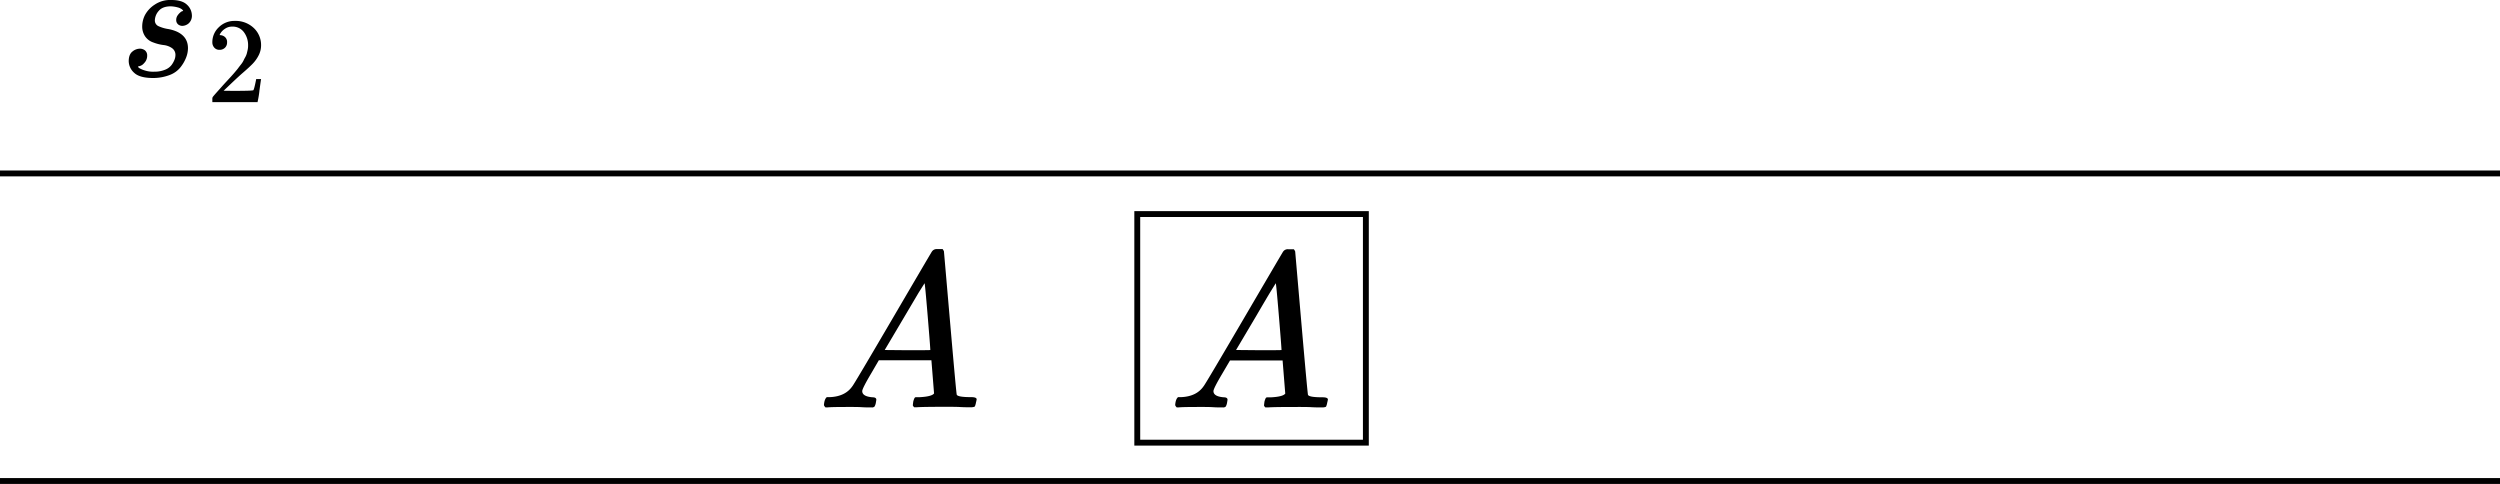 <svg xmlns="http://www.w3.org/2000/svg" viewBox="0 0 1276.83 247.17"><defs><style>.cls-1{fill:none;stroke:#000;stroke-miterlimit:10;stroke-width:3px;}</style></defs><g id="Layer_2" data-name="Layer 2"><g id="t3"><line id="bottom" class="cls-1" y1="245.67" x2="1276.83" y2="245.67"/><line id="top" class="cls-1" y1="88.58" x2="1276.83" y2="88.58"/><path id="MJX-58-TEX-I-1D434" d="M619.75,199.75q0,2.72,5.19,3.16c1.35,0,2,.42,2,1.25,0,.07-.08.56-.23,1.46a6,6,0,0,1-.67,2,1.81,1.81,0,0,1-1.47.46h-1.36c-.75,0-2,0-3.83-.12s-4.22-.11-7.23-.11c-5.34,0-8.76.07-10.27.23H601c-.53-.53-.79-1-.79-1.25.15-2,.64-3.34,1.47-4h1.58q7.9-.33,11.51-5.64.68-.68,20.43-34.42t20.09-34.2A2.87,2.87,0,0,1,658,127.3h2.82a5.83,5.83,0,0,1,.67,1.13l3.16,36.45q3.17,36.45,3.39,36.79c.38.83,2.82,1.24,7.34,1.24,1.88,0,2.82.38,2.82,1.13a13.22,13.22,0,0,1-.34,1.58,7.91,7.91,0,0,1-.57,2c-.15.23-.67.38-1.58.46h-1.58c-.82,0-2.29,0-4.4-.12s-4.85-.11-8.24-.11q-10.61,0-13.88.23h-1.35c-.45-.46-.68-.79-.68-1s.08-.9.23-2a9.51,9.51,0,0,1,.67-1.81l.46-.34h2.25c4.07-.22,6.47-.86,7.23-1.91l-1.36-16.93H628.21l-3.84,6.54Q619.75,198.4,619.75,199.75Zm34.76-21q0-1.24-1.36-17.6t-1.58-16.48l-3,4.85q-1.81,3-7.11,12.08l-10.16,17.15,11.62.11C650.63,178.87,654.51,178.84,654.51,178.76Z"/><path id="MJX-58-TEX-I-1D434-2" data-name="MJX-58-TEX-I-1D434" d="M440.37,199.75q0,2.72,5.2,3.16c1.35,0,2,.42,2,1.25,0,.07-.08.56-.23,1.46a5.76,5.76,0,0,1-.68,2,1.77,1.77,0,0,1-1.46.46h-1.36c-.75,0-2,0-3.83-.12s-4.22-.11-7.23-.11c-5.34,0-8.76.07-10.27.23h-.9c-.53-.53-.79-1-.79-1.25.15-2,.64-3.34,1.47-4h1.58q7.89-.33,11.51-5.64.68-.68,20.43-34.42t20.09-34.2a2.86,2.86,0,0,1,2.7-1.35h2.83a5.83,5.83,0,0,1,.67,1.13l3.16,36.45q3.16,36.45,3.39,36.79c.37.83,2.82,1.24,7.33,1.24,1.89,0,2.83.38,2.83,1.13a13.22,13.22,0,0,1-.34,1.58,7.91,7.91,0,0,1-.57,2c-.15.23-.67.38-1.58.46h-1.58c-.82,0-2.29,0-4.4-.12s-4.85-.11-8.24-.11q-10.61,0-13.88.23H466.9c-.45-.46-.68-.79-.68-1s.07-.9.23-2a9.51,9.51,0,0,1,.67-1.81l.45-.34h2.26q6.09-.33,7.22-1.91l-1.35-16.93H448.84L445,190.61Q440.38,198.4,440.37,199.75Zm34.77-21q0-1.24-1.36-17.6t-1.58-16.48l-3.05,4.85L462,161.61l-10.15,17.15,11.62.11C471.26,178.87,475.14,178.84,475.14,178.76Z"/><rect class="cls-1" x="580.84" y="109.33" width="116.75" height="116.75"/><path id="MJX-43-TEX-I-1D460" d="M72.63,13.49A13.07,13.07,0,0,1,74,7.76,14.55,14.55,0,0,1,79,2.38,14.11,14.11,0,0,1,87.53,0c3.64,0,6.29.8,7.93,2.38A7.55,7.55,0,0,1,98,7.67a5.24,5.24,0,0,1-1.5,4.14,5.24,5.24,0,0,1-3.35,1.41,3.49,3.49,0,0,1-2.11-.7A2.84,2.84,0,0,1,90,10.23a4,4,0,0,1,.79-2.47,8.06,8.06,0,0,1,1.5-1.59,2.15,2.15,0,0,1,1.15-.53.07.07,0,0,0,.08-.08c0-.18-.2-.44-.61-.8a6.18,6.18,0,0,0-2.21-1,15.79,15.79,0,0,0-3.43-.53q-4.23,0-6.17,2.3a7.61,7.61,0,0,0-2,4.67,3.18,3.18,0,0,0,1.67,3.08,18.26,18.26,0,0,0,4.85,1.5,19.17,19.17,0,0,1,4.58,1.32Q96,18.7,96,24.6a13.31,13.31,0,0,1-1,4.93,19.34,19.34,0,0,1-2.91,4.94,12.76,12.76,0,0,1-5.55,3.88,23.73,23.73,0,0,1-8.28,1.49q-6.8,0-9.61-2.55a8.17,8.17,0,0,1-2.91-6q0-3.43,1.85-4.93a6.08,6.08,0,0,1,3.88-1.5,4.26,4.26,0,0,1,2.47.79,3.3,3.3,0,0,1,1.23,2.74,5.25,5.25,0,0,1-1.59,3.87,4.33,4.33,0,0,1-2.73,1.59.66.66,0,0,1-.26.09q-.09,0-.09.18a1.92,1.92,0,0,0,.7.7A12.53,12.53,0,0,0,74,36a13.82,13.82,0,0,0,4.84.61,13.93,13.93,0,0,0,5.47-1,7.6,7.6,0,0,0,3.35-2.46,12.05,12.05,0,0,0,1.5-2.74,6.69,6.69,0,0,0,.44-2.2,4.15,4.15,0,0,0-1.85-3.7A9.38,9.38,0,0,0,83.48,23a22.18,22.18,0,0,1-5.2-1.32,8.17,8.17,0,0,1-4.15-3.09A8.86,8.86,0,0,1,72.63,13.49Z"/><path id="MJX-43-TEX-N-32" d="M112.13,25.45a3.39,3.39,0,0,1-2.68-1.12,4,4,0,0,1-1-2.74,10.4,10.4,0,0,1,3.3-7.67A11.3,11.3,0,0,1,120,10.68a13.45,13.45,0,0,1,9.47,3.49,11.89,11.89,0,0,1,3.87,9,11.08,11.08,0,0,1-1.25,5.11,17.56,17.56,0,0,1-3,4.23c-1.16,1.21-2.83,2.75-5,4.62-1.49,1.28-3.57,3.2-6.23,5.73l-3.67,3.49,4.73.06q9.78,0,10.41-.31.43-.12,1.49-5.55v-.18h2.5v.18q-.06.19-.81,5.68a45.2,45.2,0,0,1-.94,5.73v.19H108.45V50.25a1.58,1.58,0,0,1,.38-.93c.24-.33.87-1.06,1.87-2.18,1.2-1.33,2.24-2.5,3.11-3.49.38-.42,1.08-1.19,2.12-2.31l2.12-2.3c.37-.42,1-1.1,1.81-2.06s1.41-1.66,1.74-2.12.81-1.08,1.43-1.87a10.37,10.37,0,0,0,1.31-2c.25-.54.56-1.15.94-1.81a8.51,8.51,0,0,0,.81-2c.16-.67.31-1.29.43-1.87a9.63,9.63,0,0,0,.19-2.06,11,11,0,0,0-2.12-6.79,7.07,7.07,0,0,0-6-2.87,6.27,6.27,0,0,0-3.62,1.06,7.53,7.53,0,0,0-2.18,2.06,4.58,4.58,0,0,0-.62,1.18s.1.06.31.06a3.92,3.92,0,0,1,2.31.87,3.34,3.34,0,0,1,1.18,2.87,3.66,3.66,0,0,1-1,2.62A3.83,3.83,0,0,1,112.13,25.45Z"/></g></g></svg>